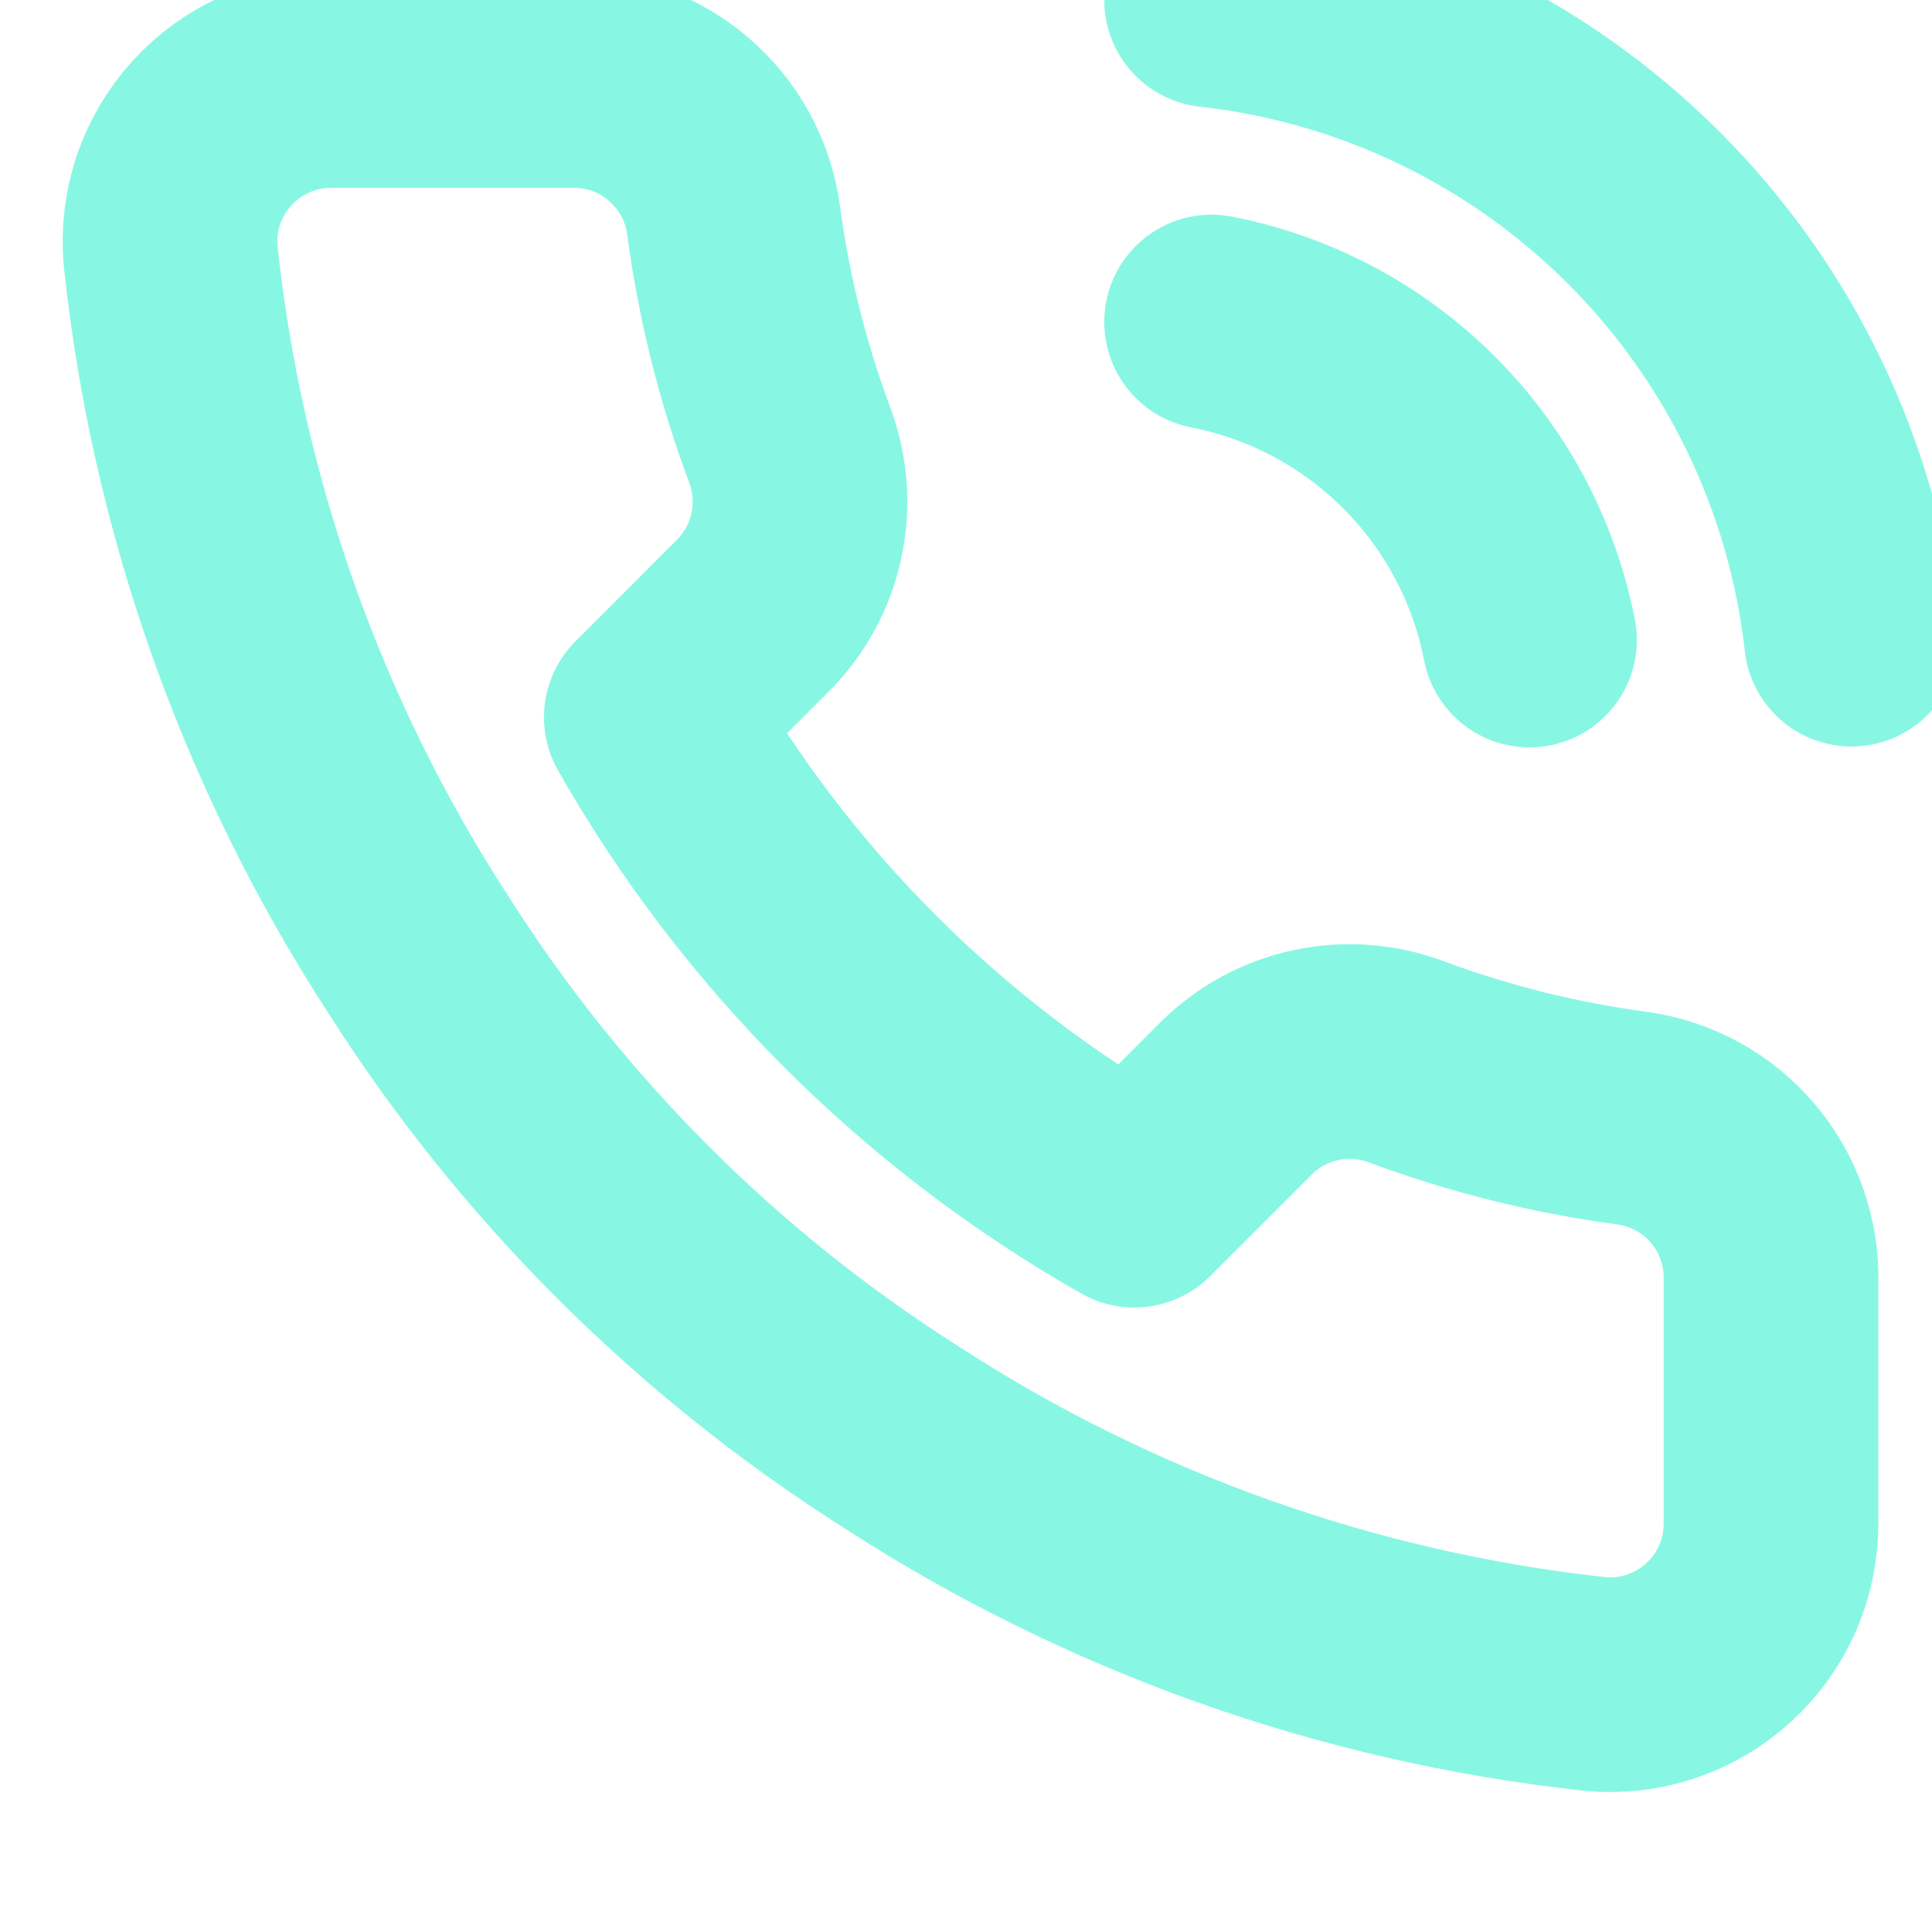 <svg width="18" height="18" viewBox="0 0 18 18" fill="none" xmlns="http://www.w3.org/2000/svg">
<g clip-path="url(#clip0_77_53)">
<path d="M11.288 3C12.02 3.143 12.693 3.501 13.221 4.029C13.749 4.557 14.107 5.23 14.25 5.963M11.288 0C12.809 0.169 14.229 0.851 15.312 1.933C16.396 3.015 17.079 4.433 17.25 5.955M16.5 11.94V14.19C16.501 14.399 16.458 14.606 16.375 14.797C16.291 14.988 16.168 15.16 16.014 15.301C15.86 15.443 15.678 15.55 15.481 15.617C15.283 15.684 15.073 15.709 14.865 15.69C12.557 15.439 10.34 14.651 8.393 13.387C6.58 12.236 5.044 10.7 3.893 8.887C2.625 6.931 1.836 4.703 1.59 2.385C1.571 2.178 1.596 1.969 1.662 1.771C1.729 1.574 1.836 1.393 1.976 1.239C2.117 1.085 2.287 0.962 2.478 0.878C2.668 0.794 2.874 0.75 3.083 0.75H5.333C5.697 0.746 6.049 0.875 6.325 1.113C6.601 1.35 6.782 1.68 6.833 2.04C6.928 2.76 7.104 3.467 7.358 4.147C7.458 4.416 7.48 4.708 7.42 4.988C7.361 5.269 7.222 5.526 7.02 5.73L6.068 6.683C7.135 8.56 8.69 10.115 10.568 11.182L11.52 10.23C11.724 10.028 11.981 9.889 12.262 9.83C12.542 9.77 12.834 9.792 13.103 9.893C13.783 10.146 14.49 10.322 15.21 10.418C15.574 10.469 15.907 10.652 16.145 10.933C16.383 11.214 16.509 11.572 16.5 11.94Z" stroke="#87F7E3" stroke-width="2" stroke-linecap="round" stroke-linejoin="round"/>
</g>
<defs>
<clipPath id="clip0_77_53">
<rect width="18" height="18" fill="white"/>
</clipPath>
</defs>
</svg>
